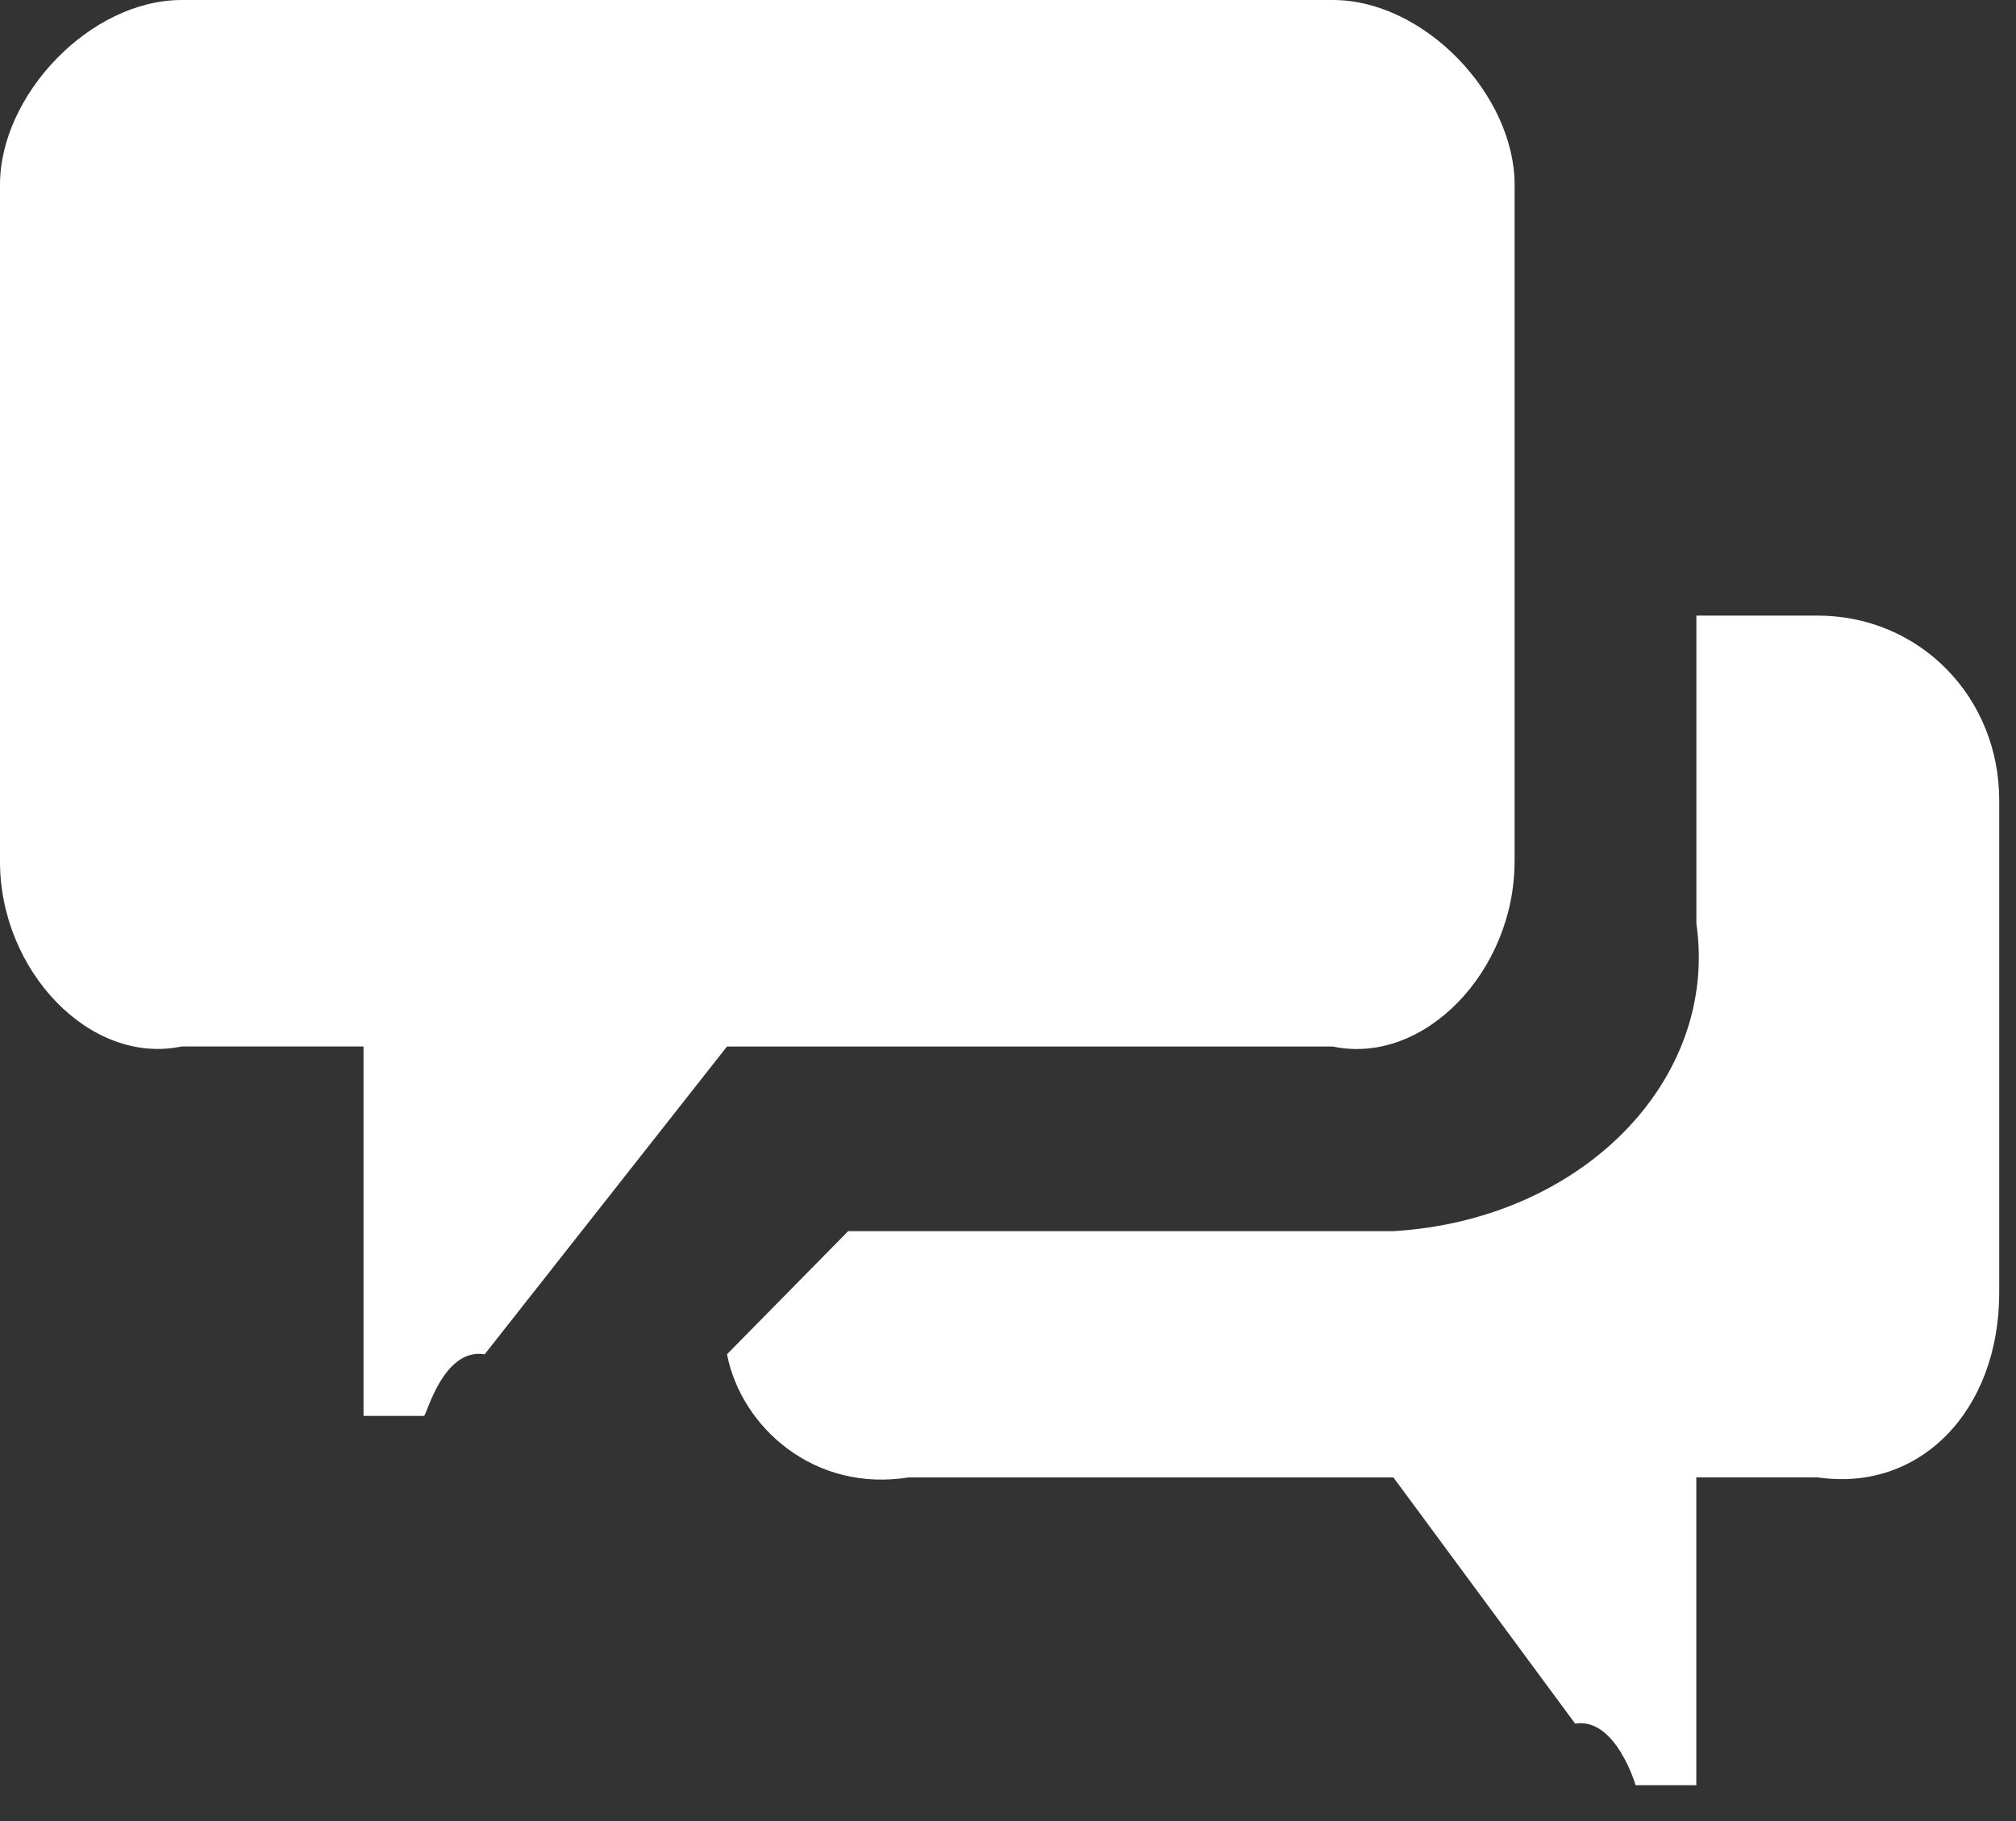 <svg xmlns="http://www.w3.org/2000/svg" width="31" height="28" viewBox="0 0 31 28"><rect x="0" y="0" width="31" height="28" fill="#333333" stroke="none"/><path fill="#FFFFFF" fill-rule="evenodd" d="M23.29 13.25V2.84c0-1.378-1.386-2.84-2.795-2.84h-17.7C1.385 0 0 1.462 0 2.84v10.41c0 1.674 1.385 3.136 2.795 2.84H5.59v5.68h.93c.04 0 .29-1.05.933-.947l3.726-4.732h9.315c1.41.296 2.795-1.166 2.795-2.84zm2.795-3.785v4.733c.348 2.407-1.756 4.558-4.658 4.732h-8.385l-1.863 1.893c.22 1.123 1.342 2.127 2.794 1.893h7.453l2.795 3.786c.623-.102.93.947.93.947h.933v-4.734h1.863c1.57.234 2.795-1.02 2.795-2.84v-7.57c0-1.588-1.225-2.84-2.795-2.84h-1.863z"/></svg>